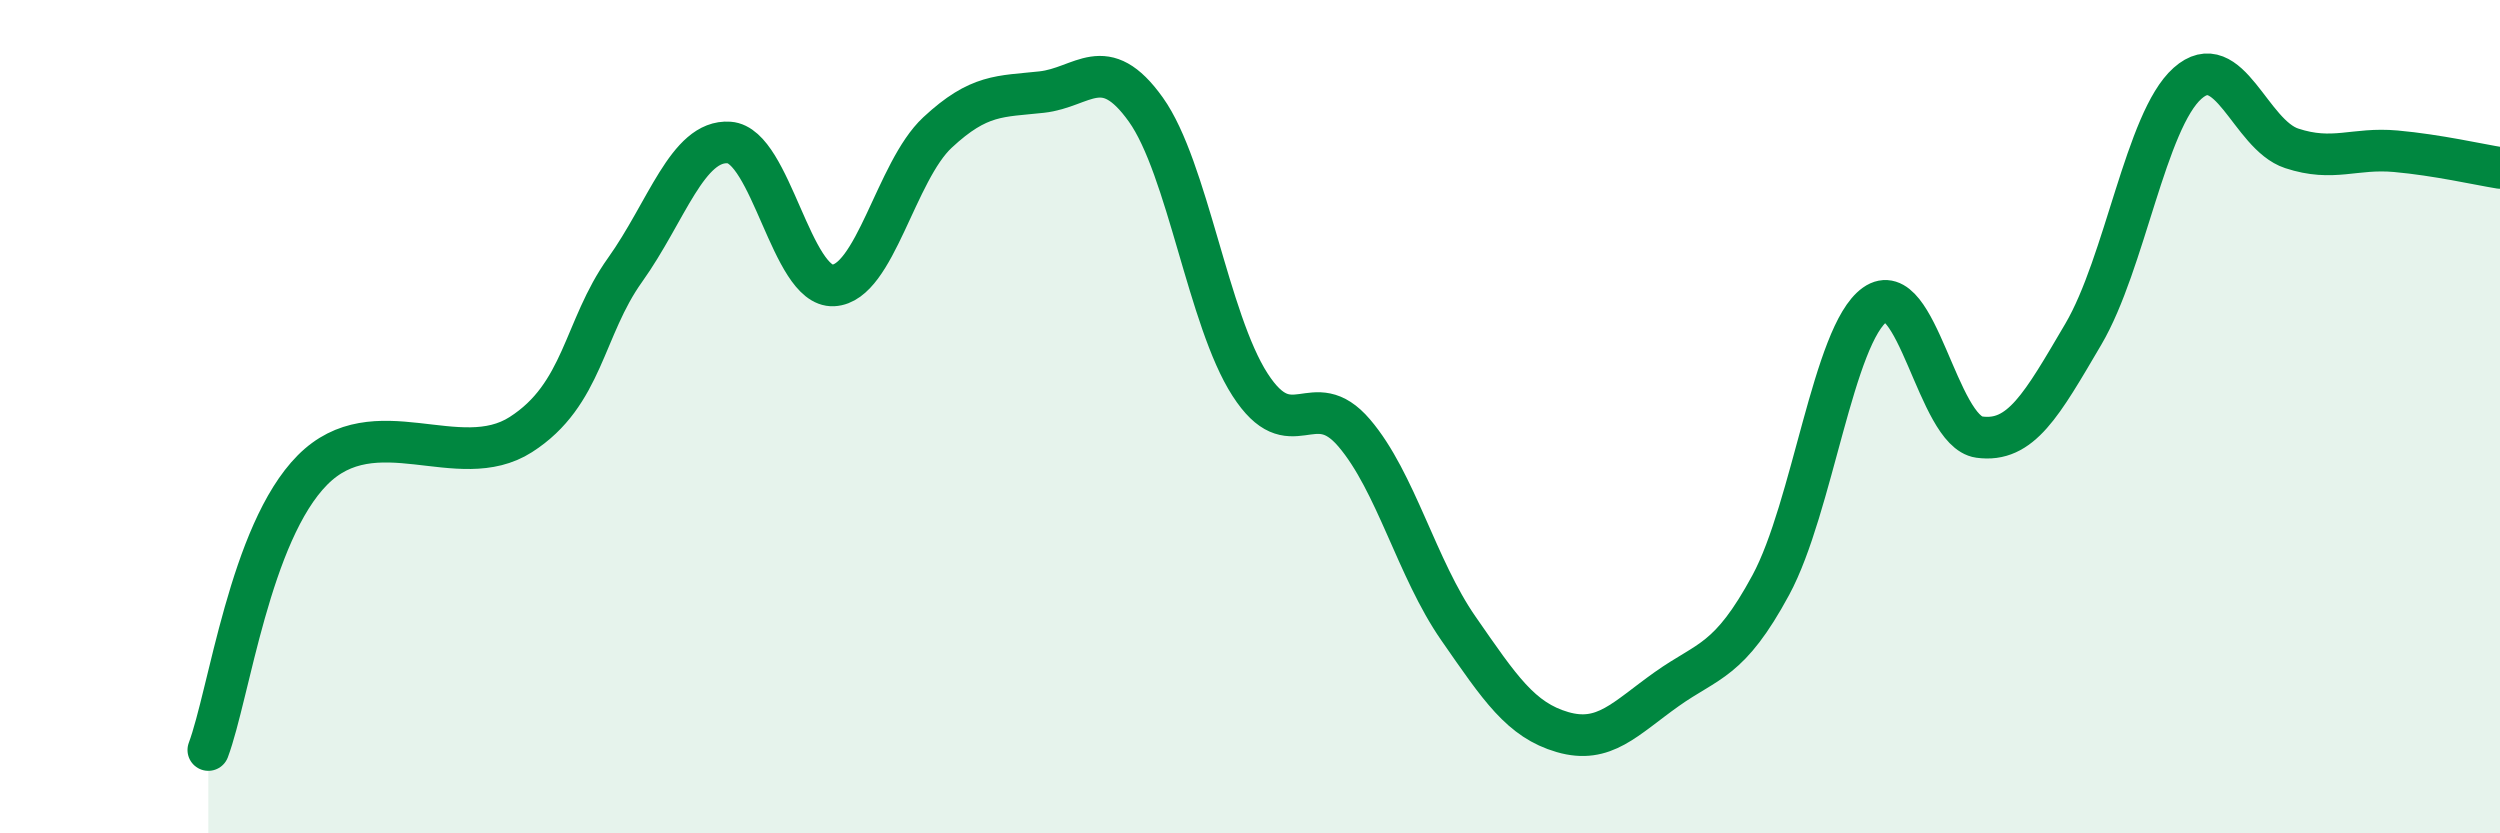 
    <svg width="60" height="20" viewBox="0 0 60 20" xmlns="http://www.w3.org/2000/svg">
      <path
        d="M 5,18 C 5.5,16.66 6,12.79 7.5,11.28 C 9,9.77 11,11.39 12.5,10.43 C 14,9.47 14,7.88 15,6.48 C 16,5.08 16.5,3.35 17.5,3.42 C 18.5,3.49 19,6.9 20,6.85 C 21,6.8 21.5,4.11 22.5,3.18 C 23.5,2.25 24,2.32 25,2.21 C 26,2.1 26.5,1.23 27.5,2.63 C 28.5,4.03 29,7.68 30,9.23 C 31,10.78 31.5,9.22 32.5,10.39 C 33.5,11.56 34,13.64 35,15.08 C 36,16.52 36.5,17.28 37.5,17.57 C 38.5,17.86 39,17.25 40,16.54 C 41,15.83 41.5,15.89 42.5,14.04 C 43.5,12.19 44,8.02 45,7.31 C 46,6.6 46.5,10.35 47.5,10.49 C 48.5,10.63 49,9.72 50,8.02 C 51,6.32 51.5,2.89 52.5,2 C 53.5,1.11 54,3.23 55,3.56 C 56,3.89 56.5,3.54 57.5,3.63 C 58.5,3.72 59.5,3.95 60,4.03L60 20L5 20Z"
        fill="#008740"
        opacity="0.1"
        stroke-linecap="round"
        stroke-linejoin="round"
      />
      <path
        d="M 5,18 C 5.5,16.66 6,12.79 7.5,11.28 C 9,9.77 11,11.39 12.5,10.43 C 14,9.47 14,7.88 15,6.48 C 16,5.08 16.5,3.35 17.5,3.42 C 18.5,3.49 19,6.9 20,6.85 C 21,6.8 21.5,4.11 22.5,3.18 C 23.5,2.25 24,2.32 25,2.21 C 26,2.1 26.5,1.23 27.5,2.63 C 28.5,4.03 29,7.68 30,9.23 C 31,10.78 31.5,9.22 32.5,10.39 C 33.5,11.56 34,13.64 35,15.08 C 36,16.52 36.5,17.28 37.5,17.57 C 38.5,17.86 39,17.25 40,16.54 C 41,15.83 41.5,15.89 42.5,14.04 C 43.5,12.19 44,8.02 45,7.31 C 46,6.6 46.5,10.35 47.5,10.49 C 48.5,10.63 49,9.72 50,8.02 C 51,6.32 51.5,2.89 52.5,2 C 53.5,1.11 54,3.23 55,3.56 C 56,3.89 56.5,3.54 57.5,3.63 C 58.5,3.72 59.5,3.95 60,4.03"
        stroke="#008740"
        stroke-width="1"
        fill="none"
        stroke-linecap="round"
        stroke-linejoin="round"
      />
    </svg>
  